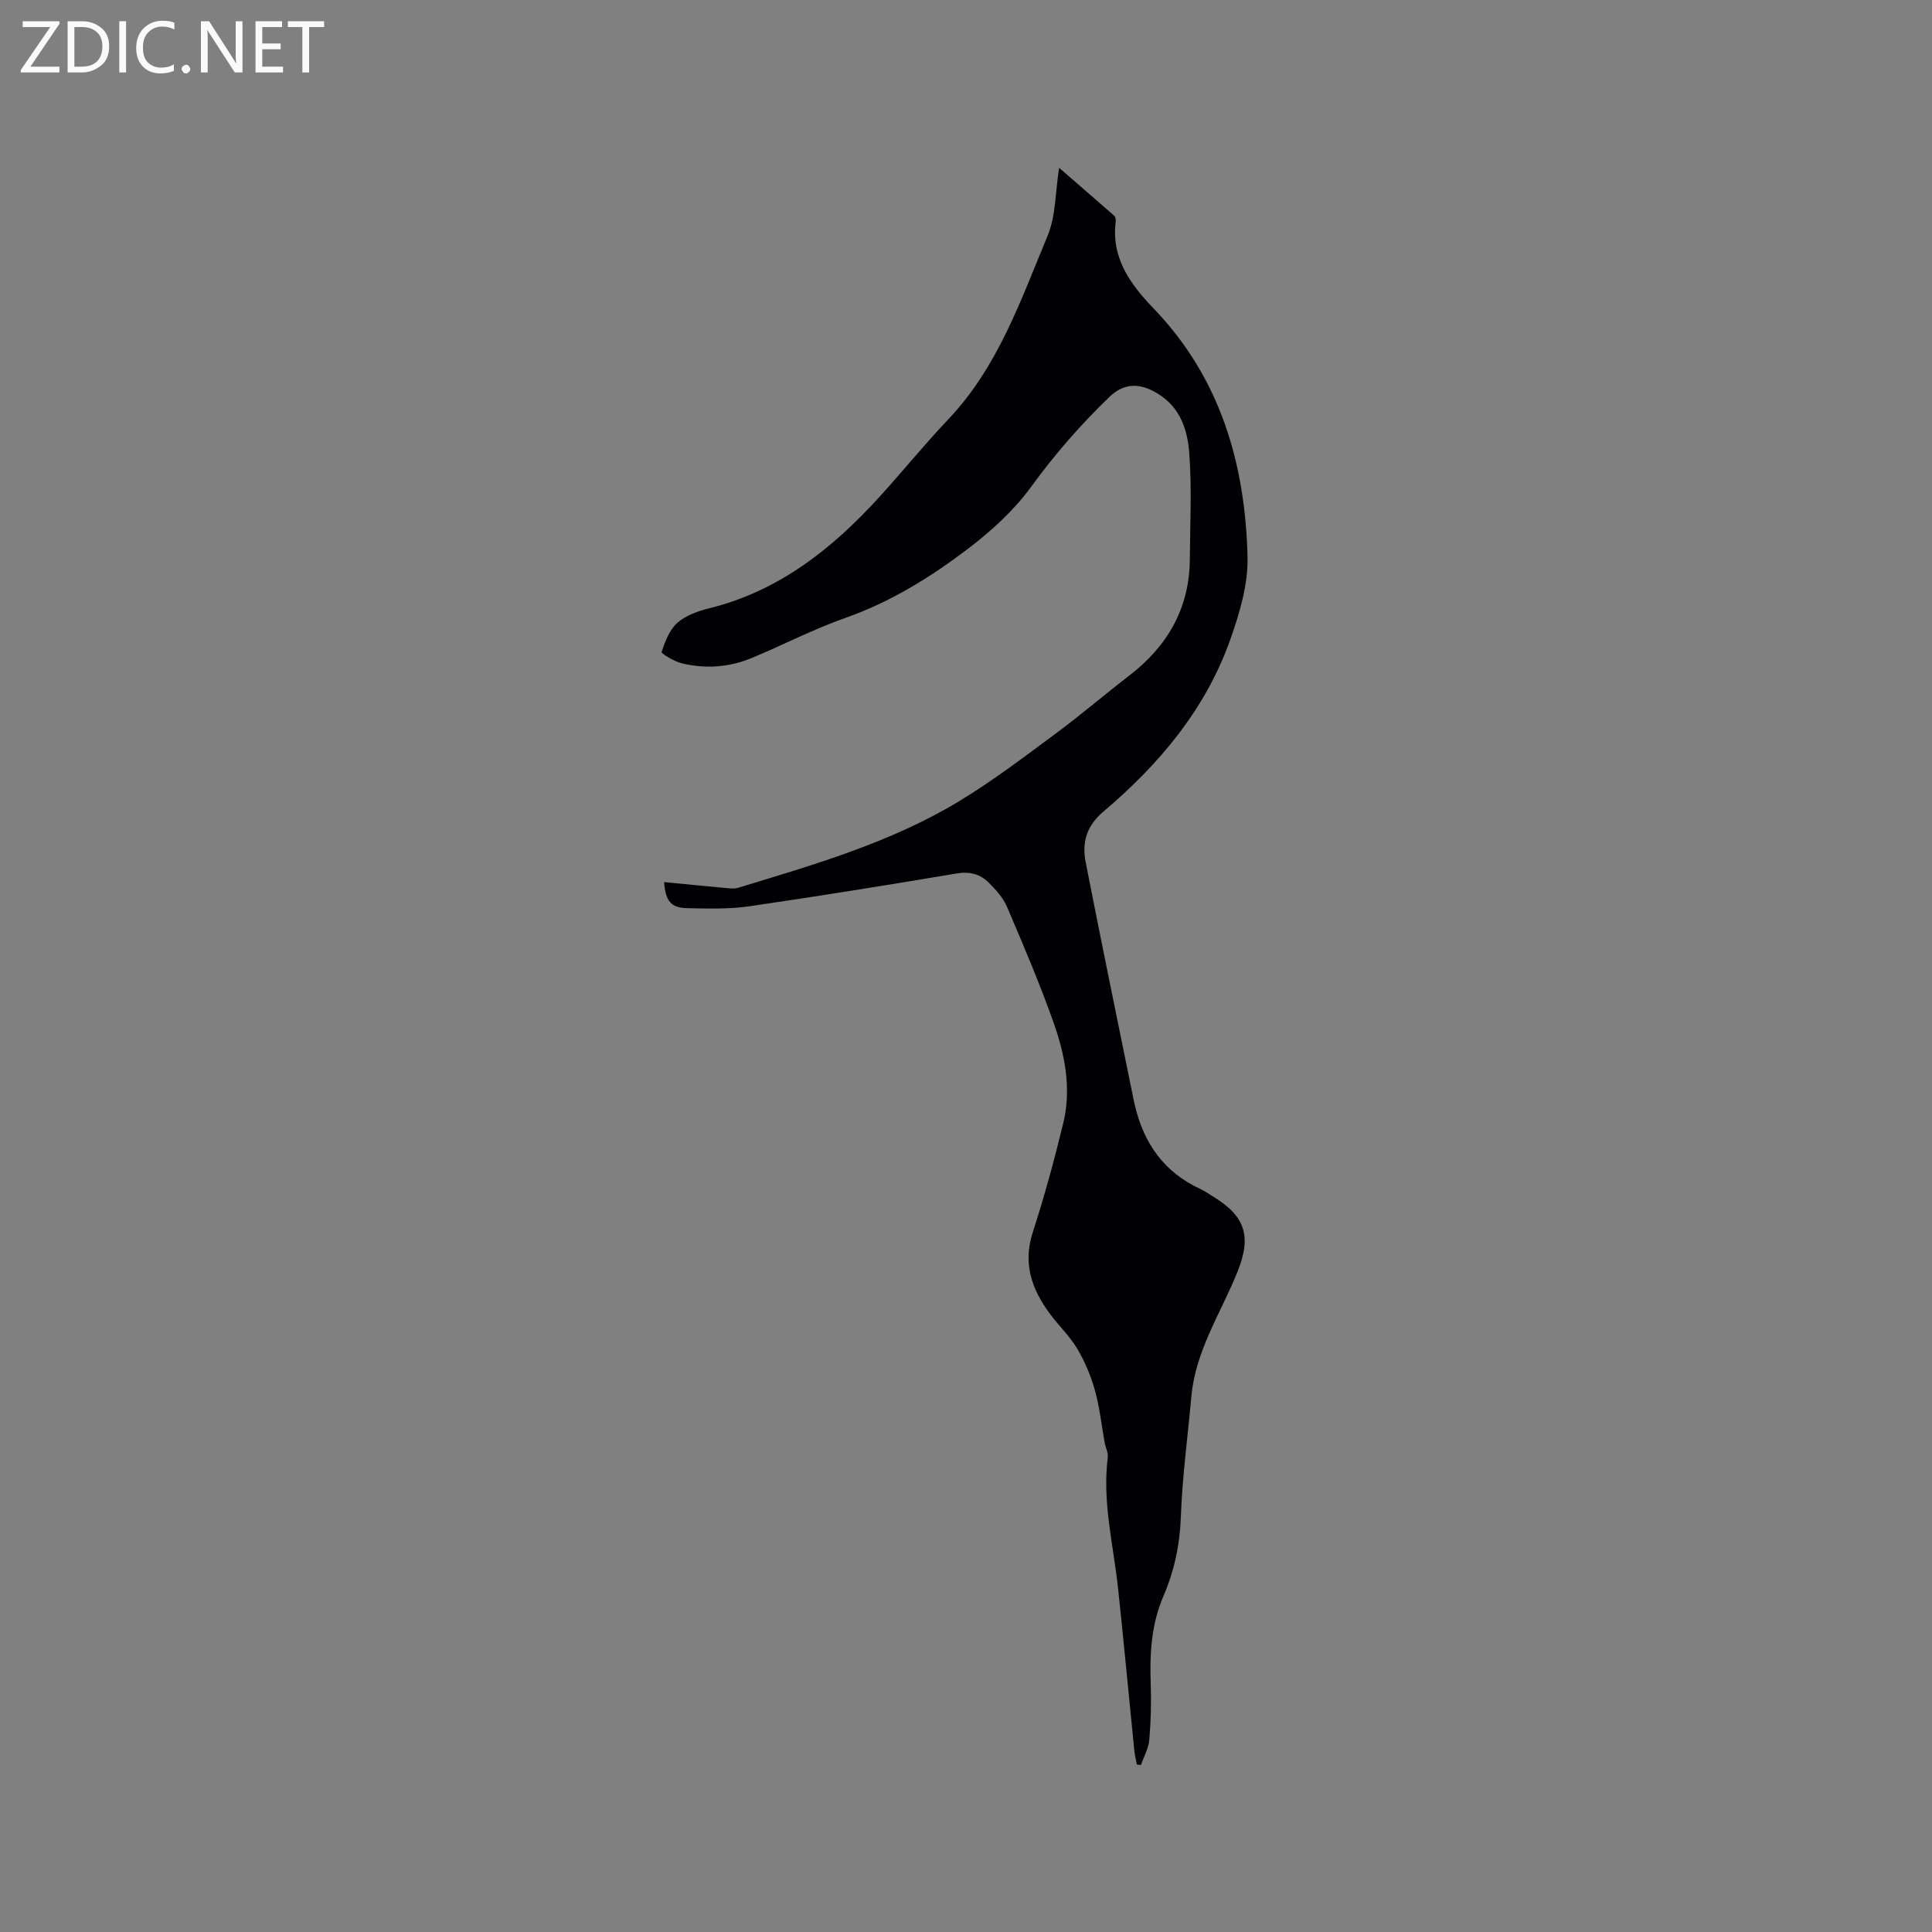 <svg enable-background="new 0 0 400 400" viewBox="0 0 400 400" xmlns="http://www.w3.org/2000/svg"><rect x="0" y="0" width="400" height="400" fill="#808080" stroke="none"/><path d="m137.5 182.63c4.35.42 8.43.83 12.51 1.2.92.08 1.93.24 2.79-.02 15.71-4.78 31.55-9.34 45.73-17.9 6.95-4.2 13.45-9.16 19.99-13.99 5.2-3.84 10.1-8.07 15.23-12.01 7.97-6.11 12.52-13.96 12.59-24.14.05-7.3.43-14.63-.11-21.89-.35-4.79-1.79-9.49-6.55-12.4-3.64-2.23-6.94-2.25-10 .71-5.96 5.74-11.33 11.91-16.23 18.64-3.55 4.87-8.24 9.14-13.07 12.81-7.75 5.88-16.01 11.01-25.35 14.29-6.67 2.34-12.99 5.66-19.54 8.36-4.62 1.9-9.5 2.2-14.35 1.04-1.56-.38-4.27-2.03-4.16-2.35.71-2.17 1.63-4.59 3.27-6.04 1.74-1.53 4.26-2.42 6.59-3 14.52-3.59 25.57-12.42 35.34-23.17 4.78-5.26 9.25-10.8 14.14-15.94 10.3-10.84 15.02-24.69 20.58-38.03 1.7-4.08 1.57-8.91 2.38-14.05 3.99 3.46 7.72 6.67 11.41 9.92.26.23.36.8.31 1.18-.98 7.62 3.09 13.07 7.92 18.1 13.76 14.34 18.88 32.07 19.37 51.26.15 5.72-1.63 11.72-3.58 17.22-5.12 14.45-14.74 25.85-26.28 35.62-3.51 2.97-4.44 6.42-3.66 10.42 3.23 16.52 6.64 33 9.99 49.5.06.31.15.62.22.93 1.84 7.87 6.08 13.84 13.57 17.28.86.4 1.64.97 2.46 1.46 6.88 4.14 8.15 8.33 5.19 15.69-3.42 8.5-8.69 16.32-9.54 25.78-.75 8.34-1.88 16.66-2.18 25.01-.21 5.75-1.36 11.13-3.59 16.3-2.51 5.82-2.87 11.85-2.65 18.05.14 3.9.04 7.84-.29 11.73-.15 1.78-1.13 3.49-1.73 5.23-.28-.04-.57-.07-.85-.11-.18-.98-.43-1.95-.53-2.94-1.12-11.16-2.16-22.32-3.35-33.47-.97-9.04-3.3-17.95-2.14-27.17.12-.98-.45-2.04-.64-3.07-.66-3.6-1.03-7.28-2.01-10.79-.83-2.99-2.07-5.95-3.65-8.61-1.55-2.62-3.84-4.78-5.67-7.25-3.75-5.05-5.66-10.4-3.56-16.87 2.41-7.45 4.48-15.02 6.32-22.63 1.73-7.13.34-14.2-2.05-20.93-2.87-8.07-6.23-15.96-9.6-23.84-.8-1.88-2.32-3.55-3.79-5.02-1.79-1.79-3.99-2.34-6.68-1.88-14.31 2.4-28.64 4.72-43 6.8-4.17.6-8.46.46-12.69.38-3.37-.06-4.55-1.41-4.83-5.4z" fill="#010104"/><g fill="#fbfafa"><path d="m12.4 4.8-6.1 9h6v1.2h-8v-.5l6.1-8.9h-5.7v-1.2h7.6v.4z"/><path d="m14 15v-10.6h3c1.6 0 2.9.5 4 1.4s1.6 2.2 1.6 3.8-.5 3-1.6 3.9-2.4 1.5-4 1.5zm1.4-9.4v8.2h1.6c1.3 0 2.4-.4 3.1-1.1s1.1-1.8 1.1-3.1-.4-2.3-1.2-3-1.8-1-3.1-1z"/><path d="m26.1 4.4v10.6h-1.4v-10.6z"/><path d="m36.1 14.6c-.8.4-1.8.6-2.9.6-1.5 0-2.7-.5-3.6-1.4s-1.4-2.2-1.4-3.8c0-1.7.5-3.1 1.5-4.1s2.3-1.6 3.9-1.6c1 0 1.8.1 2.5.4v1.4c-.8-.4-1.6-.6-2.5-.6-1.2 0-2.1.4-2.9 1.2s-1.1 1.8-1.1 3.2c0 1.3.3 2.3 1 3s1.6 1.1 2.7 1.1c1 0 2-.2 2.7-.7v1.3z"/><path d="m37.6 14.3c0-.2.1-.5.3-.6s.4-.3.6-.3c.3 0 .5.1.6.3s.3.4.3.6-.1.4-.3.6-.4.3-.6.3c-.3 0-.5-.1-.6-.3s-.3-.4-.3-.6z"/><path d="m50.2 15h-1.6l-5.3-8.2c-.2-.2-.3-.5-.4-.7 0 .2.1.7.1 1.5v7.4h-1.4v-10.6h1.7l5.2 8.1c.2.4.4.6.4.7 0-.3-.1-.8-.1-1.5v-7.3h1.4z"/><path d="m58.6 15h-5.7v-10.6h5.5v1.2h-4.1v3.4h3.8v1.2h-3.8v3.6h4.3z"/><path d="m67.1 5.6h-3.1v9.4h-1.4v-9.4h-3v-1.2h7.5z"/></g></svg>